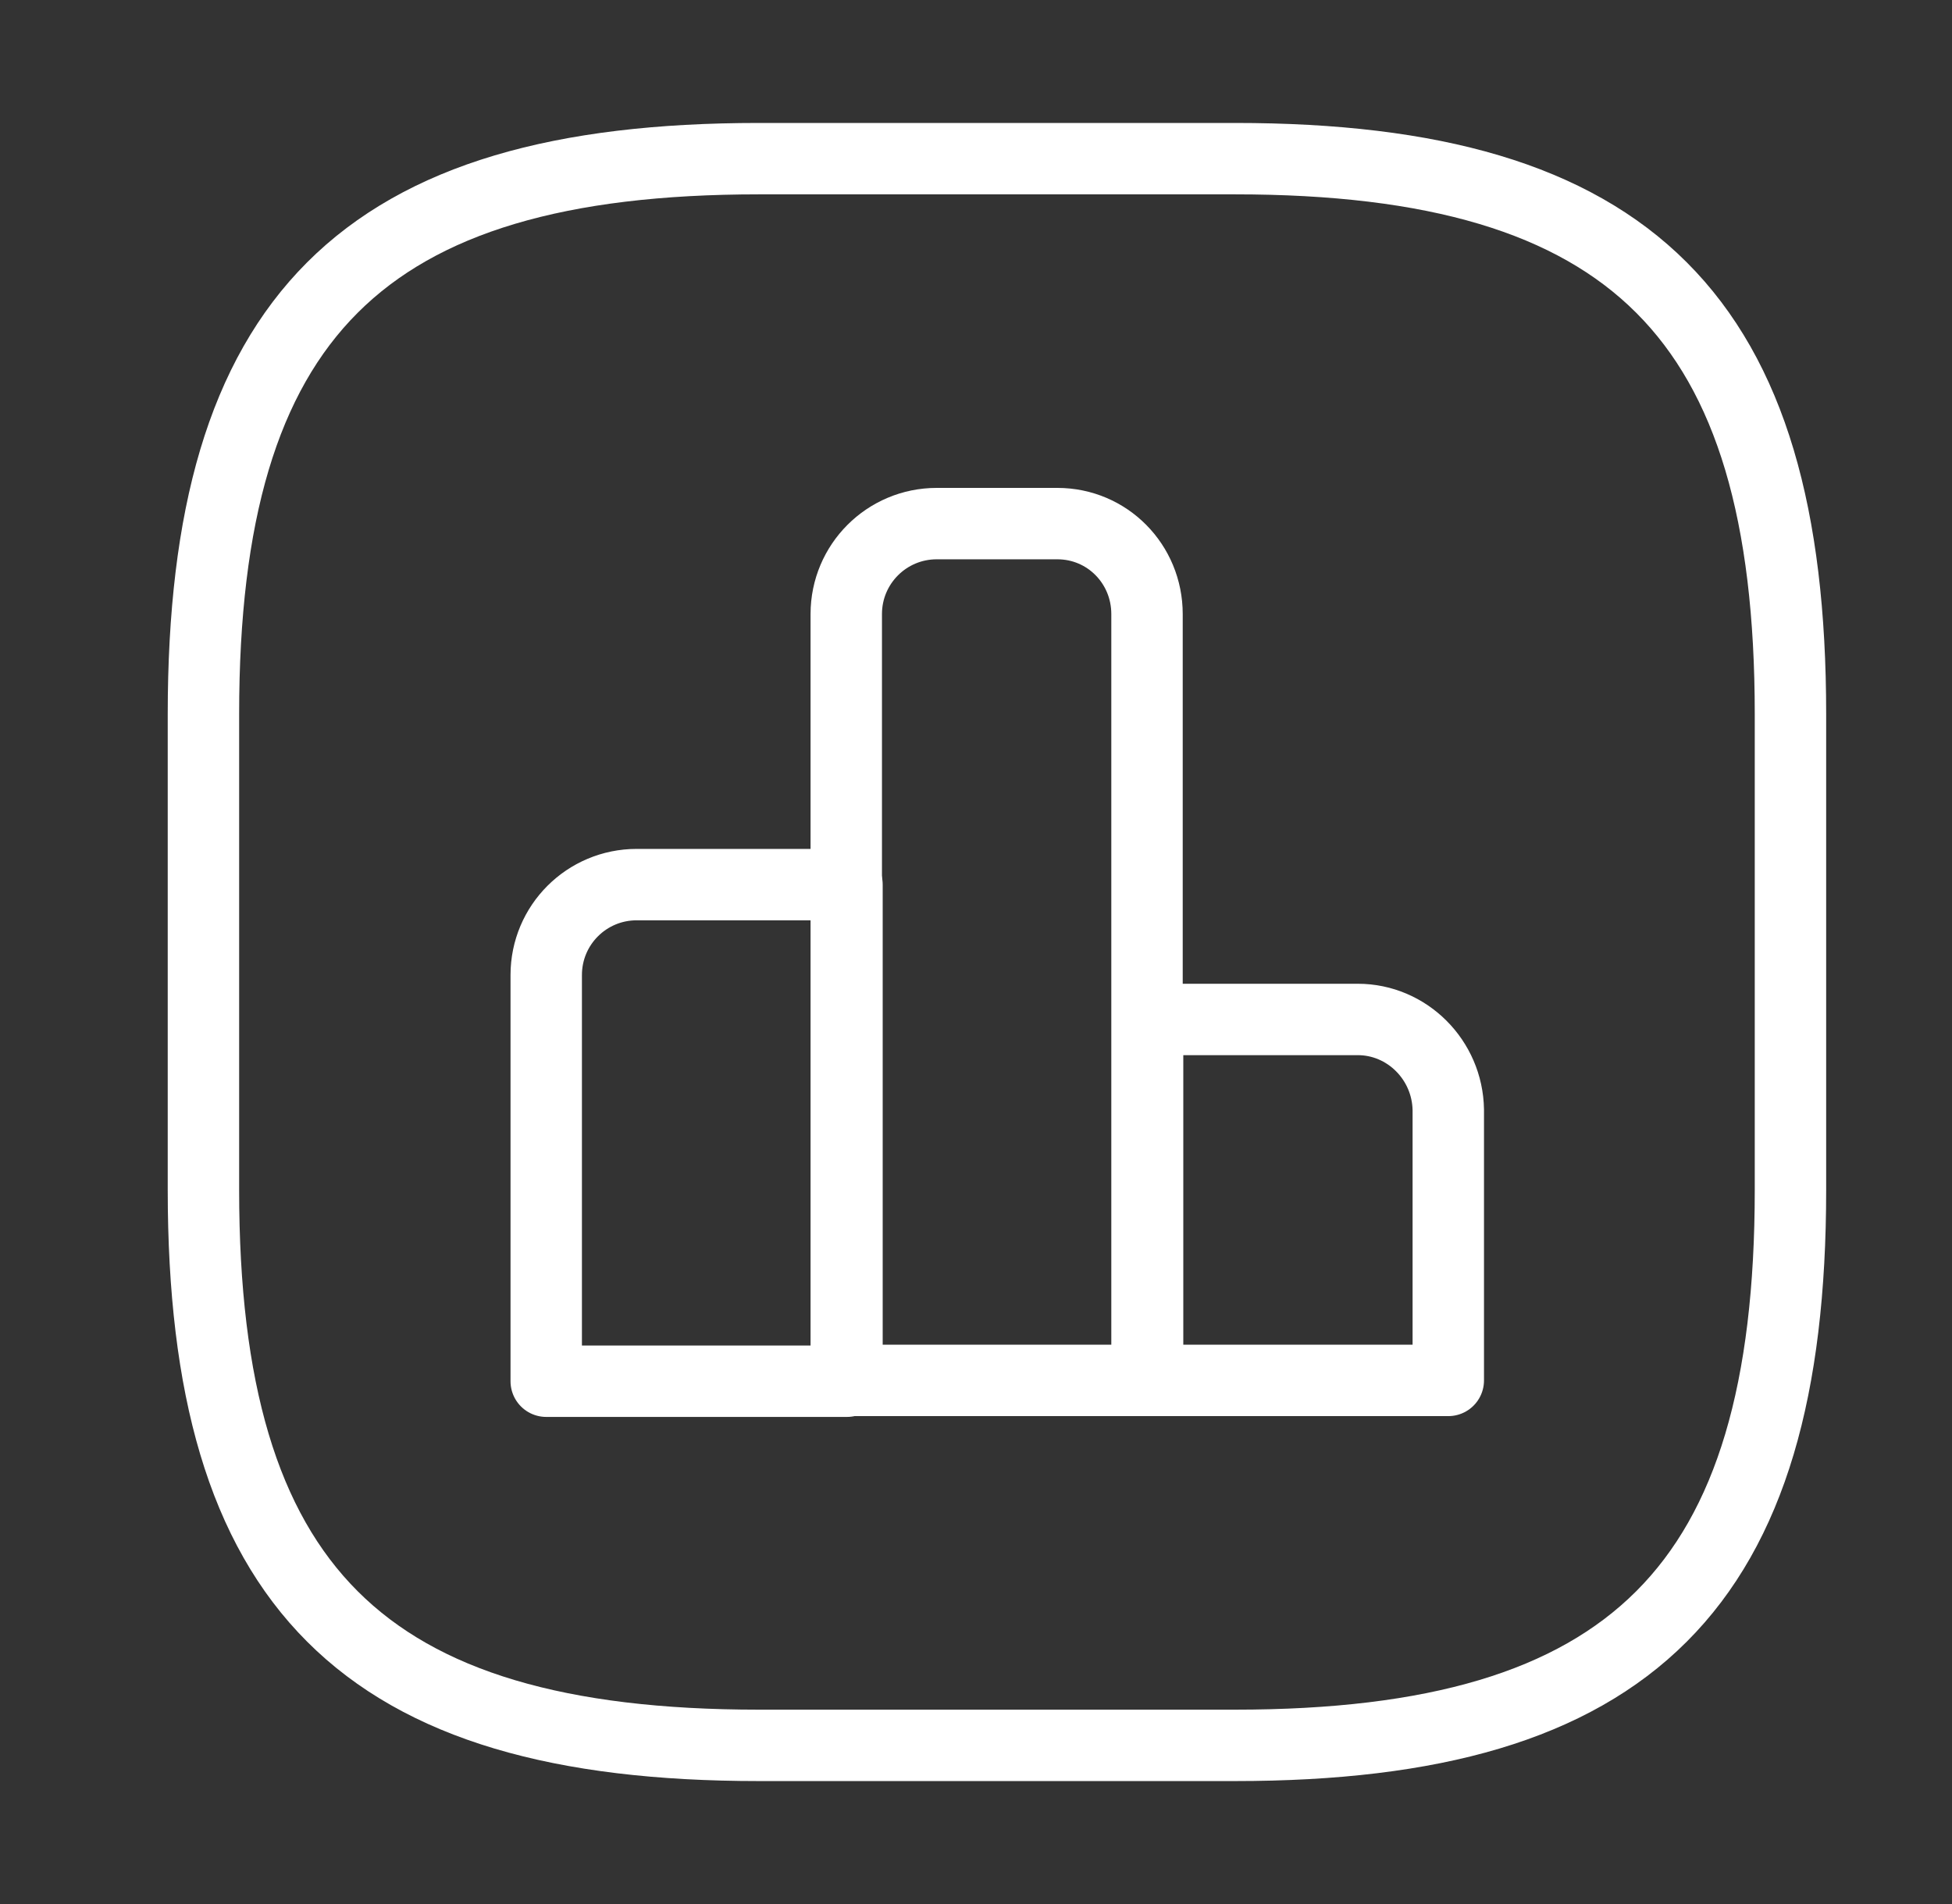 <svg width="41" height="40" viewBox="0 0 41 40" fill="none" xmlns="http://www.w3.org/2000/svg">
<rect x="0" y="0" width="41" height="40" fill="#333333" stroke="none"/>
<g id="vuesax/linear/chart-square">
<g id="Group">
<path id="Vector" d="M17.79 18.584H13.373C12.323 18.584 11.473 19.433 11.473 20.483V29.017H17.79V18.584V18.584Z" stroke="white" stroke-width="1.5" stroke-miterlimit="10" stroke-linecap="round" stroke-linejoin="round"/>
<path id="Vector_2" d="M22.209 11H19.675C18.625 11 17.775 11.85 17.775 12.9V29H24.092V12.9C24.092 11.85 23.259 11 22.209 11Z" stroke="white" stroke-width="1.5" stroke-miterlimit="10" stroke-linecap="round" stroke-linejoin="round"/>
<path id="Vector_3" d="M28.52 21.417H24.104V29H30.42V23.317C30.404 22.267 29.553 21.417 28.52 21.417Z" stroke="white" stroke-width="1.5" stroke-miterlimit="10" stroke-linecap="round" stroke-linejoin="round"/>
</g>
<path id="Vector_4" d="M15.94 36.667H25.94C34.273 36.667 37.607 33.333 37.607 25V15C37.607 6.667 34.273 3.333 25.94 3.333H15.94C7.607 3.333 4.273 6.667 4.273 15V25C4.273 33.333 7.607 36.667 15.94 36.667Z" stroke="white" stroke-width="1.5" stroke-linecap="round" stroke-linejoin="round"/>
</g>
</svg>
